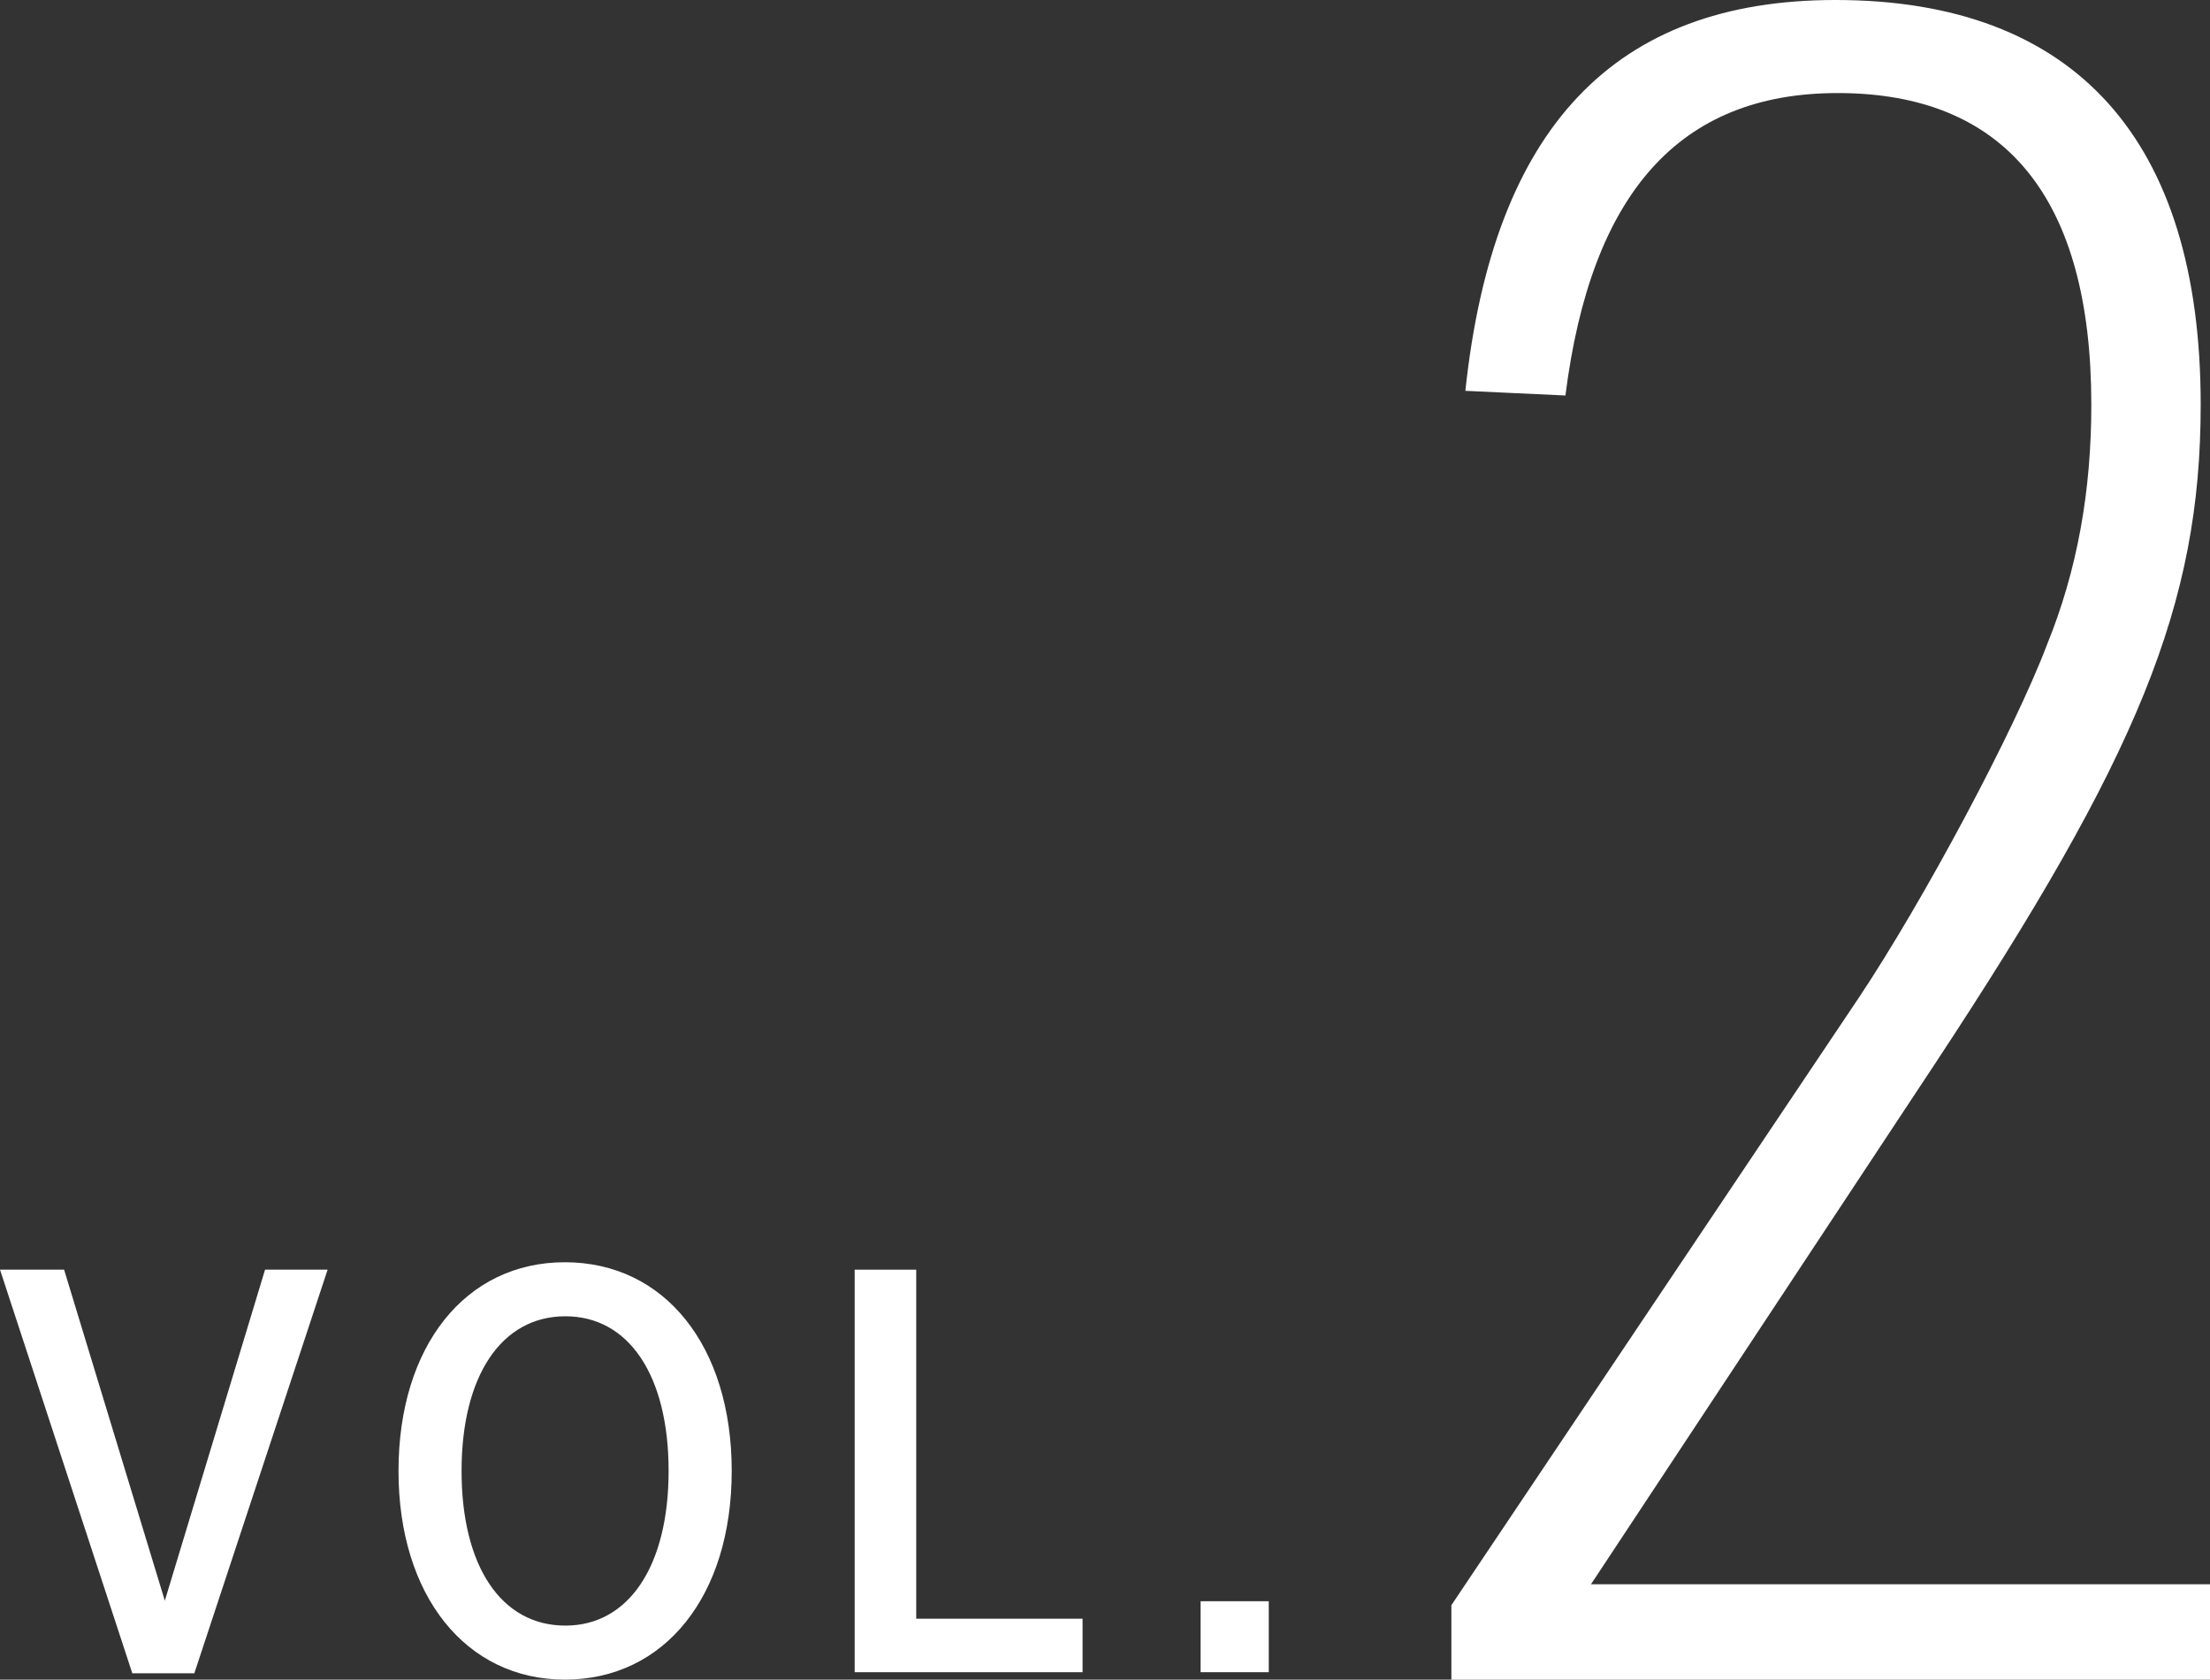 <svg height="72.921" viewBox="0 0 95.919 72.921" width="95.919" xmlns="http://www.w3.org/2000/svg"><rect x="0" y="0" width="95.919" height="72.921" fill="#333333" stroke="none"/><g fill="#fff"><path d="m62.993 69.689 17.675-26.36c2.828-4.242 6.767-11.615 8.181-15.352 1.313-3.232 1.919-6.666 1.919-10.403 0-8.989-3.737-13.534-11.009-13.534-6.868 0-10.706 4.343-11.816 13.13l-4.343-.202c1.212-11.413 6.464-16.968 16.059-16.968 10.402 0 15.856 6.06 15.856 17.574 0 8.686-2.727 15.251-11.514 28.582l-14.948 22.624h26.866v4.141h-32.926z"/><path d="m2.782 55.122 4.372 14.372 4.35-14.372h2.716l-5.785 17.522h-2.693l-5.742-17.522z"/><path d="m24.516 54.8c4.328 0 7.242 3.633 7.242 9.06s-2.914 9.06-7.242 9.06c-4.306 0-7.22-3.656-7.22-9.06s2.893-9.06 7.22-9.06zm.022 15.775c2.76 0 4.481-2.599 4.481-6.715 0-4.139-1.722-6.714-4.481-6.714-2.782 0-4.505 2.598-4.505 6.714 0 4.139 1.723 6.715 4.505 6.715z"/><path d="m39.766 55.122v15.154h7.22v2.323h-9.892v-17.476h2.672z"/><path d="m55.067 69.517v3.081h-2.958v-3.081z"/></g></svg>